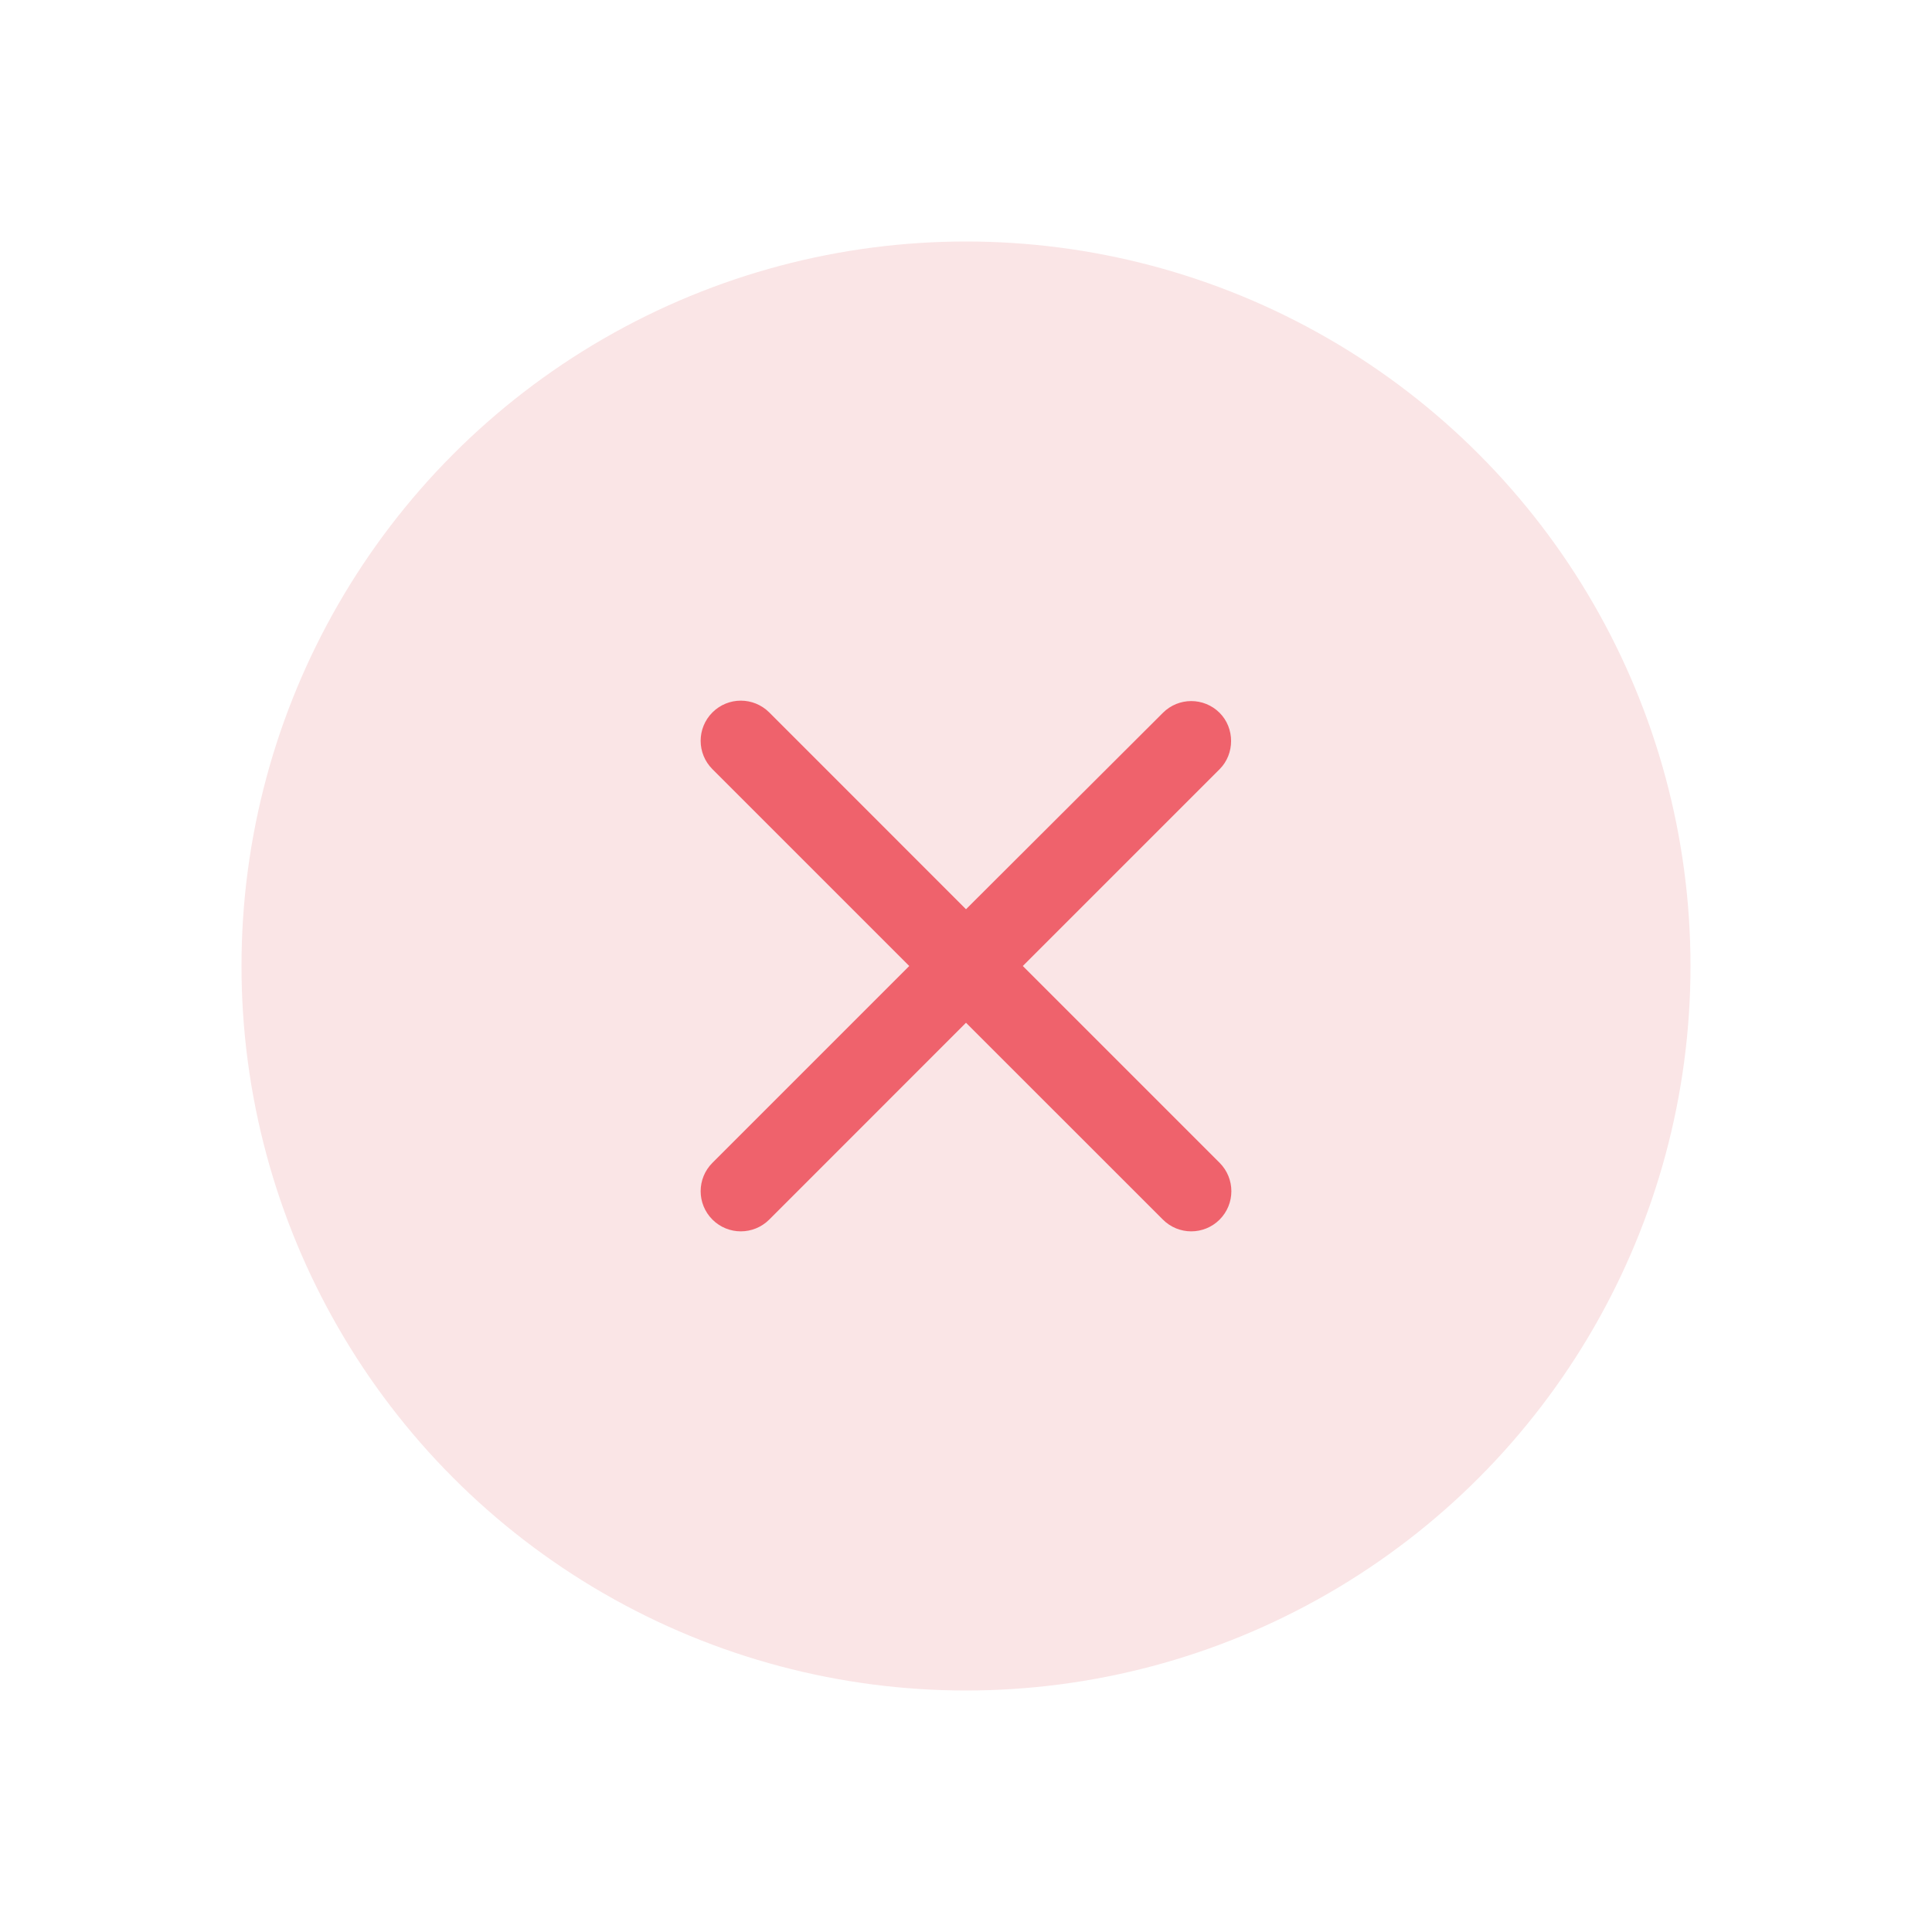 <svg width="32" height="32" viewBox="0 0 32 32" fill="none" xmlns="http://www.w3.org/2000/svg">
<circle cx="16" cy="16" r="12" fill="#FAE5E6"/>
<g clip-path="url(#clip0_2083_3011)">
<path d="M20.201 11.807C19.941 11.547 19.52 11.547 19.261 11.807L16 15.06L12.741 11.8C12.48 11.54 12.06 11.54 11.8 11.8C11.54 12.06 11.54 12.48 11.8 12.74L15.06 16L11.8 19.26C11.54 19.52 11.54 19.94 11.8 20.2C12.06 20.46 12.48 20.46 12.741 20.2L16 16.94L19.261 20.2C19.52 20.46 19.941 20.46 20.201 20.2C20.46 19.94 20.46 19.52 20.201 19.26L16.941 16L20.201 12.74C20.454 12.487 20.454 12.06 20.201 11.807Z" fill="#EF626C"/>
</g>
<defs>
<clipPath id="clip0_2083_3011">
<rect width="16" height="16" fill="white" transform="translate(8 8)"/>
</clipPath>
</defs>
</svg>
